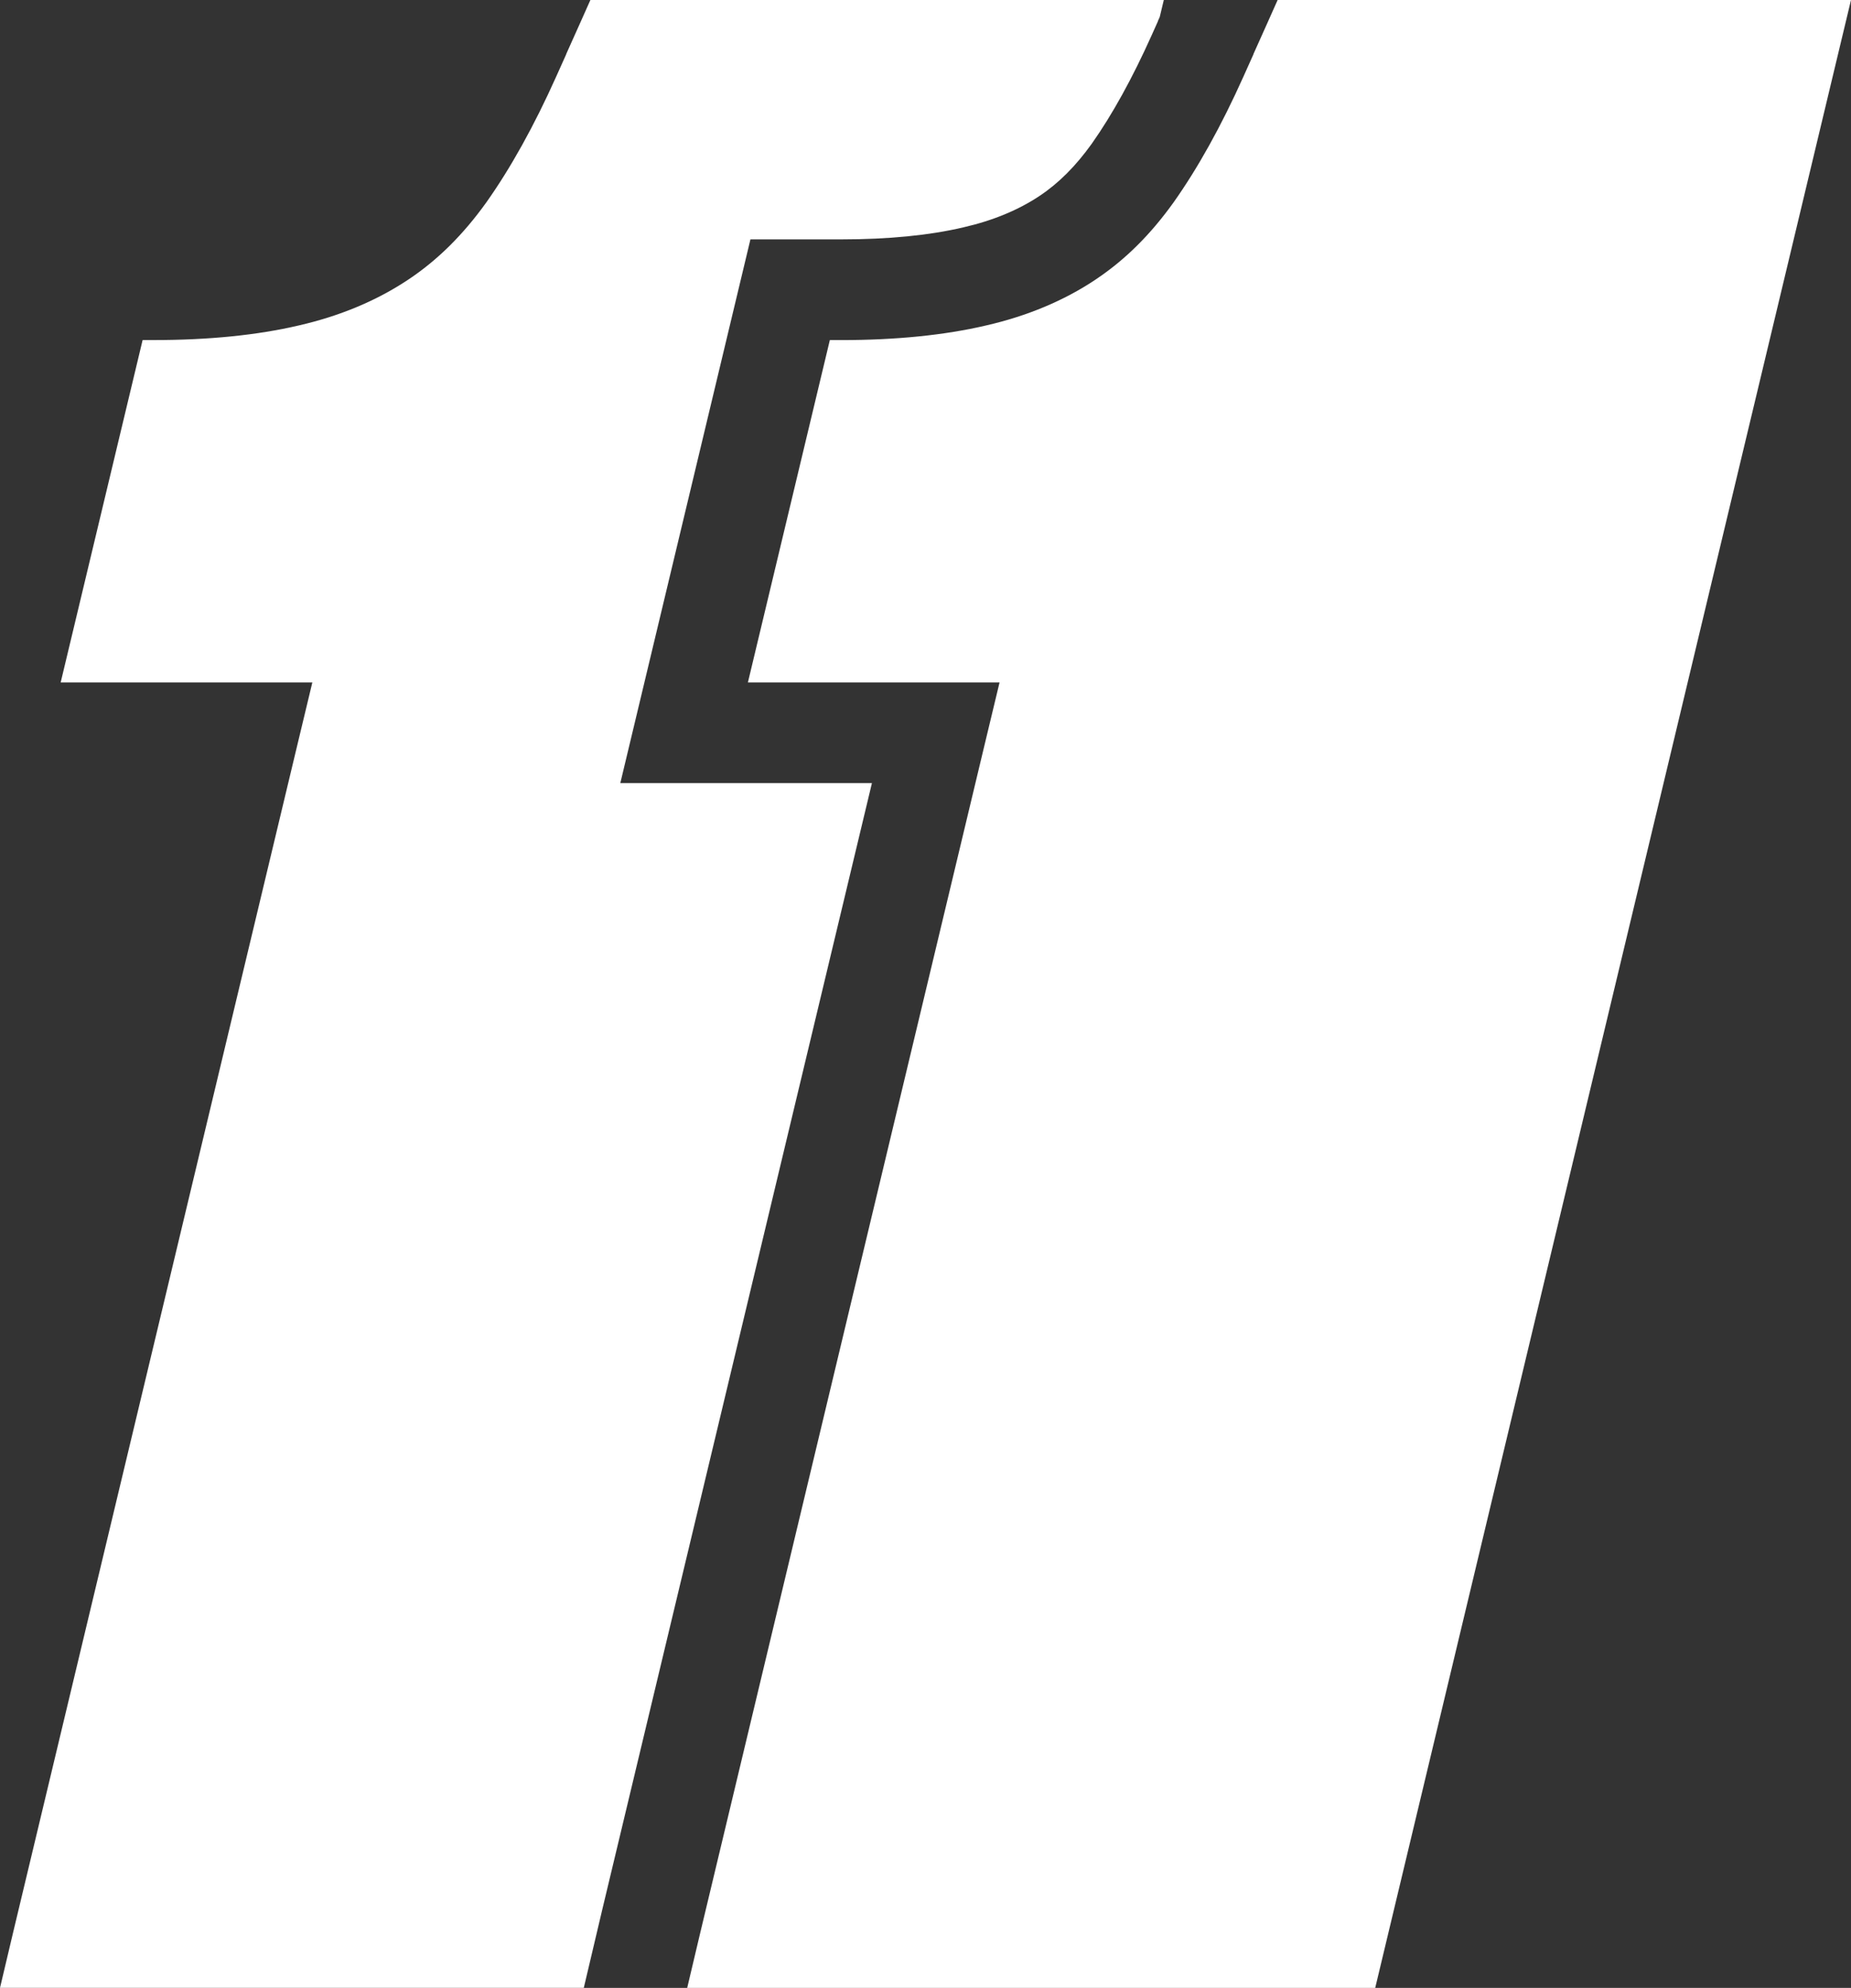 <?xml version="1.0" encoding="UTF-8"?><svg id="Layer_2" xmlns="http://www.w3.org/2000/svg" viewBox="0 0 681.79 731.93"><rect x="0" y="0" width="681.79" height="731.93" fill="#333333" stroke="none"/><defs><style>.cls-1{fill:#fff;}</style></defs><g id="Layer_3"><path class="cls-1" d="M681.79,0l-175.25,731.93h-253.42l4.75-20.06,104.36-435.86,5.94-24.74h-92.69l30.18-126.05h4.2c20.09,0,38.06-1.8,53.37-5.39,15.06-3.45,28.58-9.08,40.21-16.82.22-.15.46-.31.68-.47,10.54-7.11,19.81-16.35,28.25-28.16,8.79-12.42,17.46-27.94,25.64-46.19l3.65-8.13.05-.2,5.24-11.68,3.65-8.18h211.21Z"/><path class="cls-1" d="M428.67,0l-1.5,6.26-.65,1.45-.05.21-2.29,5.1c-7.06,15.74-14.47,29.16-22.03,39.88-5.94,8.29-12.23,14.58-19.25,19.24-7.82,5.21-17.23,9.09-27.93,11.54l-.21.05c-12.47,2.93-27.58,4.41-44.91,4.41h-33.44l-47.93,200.2h92.68l-99.38,415-6.75,28.58H0l4.75-20.06,104.36-435.86,5.94-24.74H22.35l30.18-126.05h4.19c20.11,0,38.07-1.8,53.38-5.39,15.06-3.45,28.58-9.08,40.21-16.82,10.82-7.18,20.3-16.56,28.93-28.63,8.79-12.42,17.46-27.94,25.64-46.19l3.65-8.13.05-.2,5.24-11.68,3.65-8.18h211.21Z"/></g></svg>